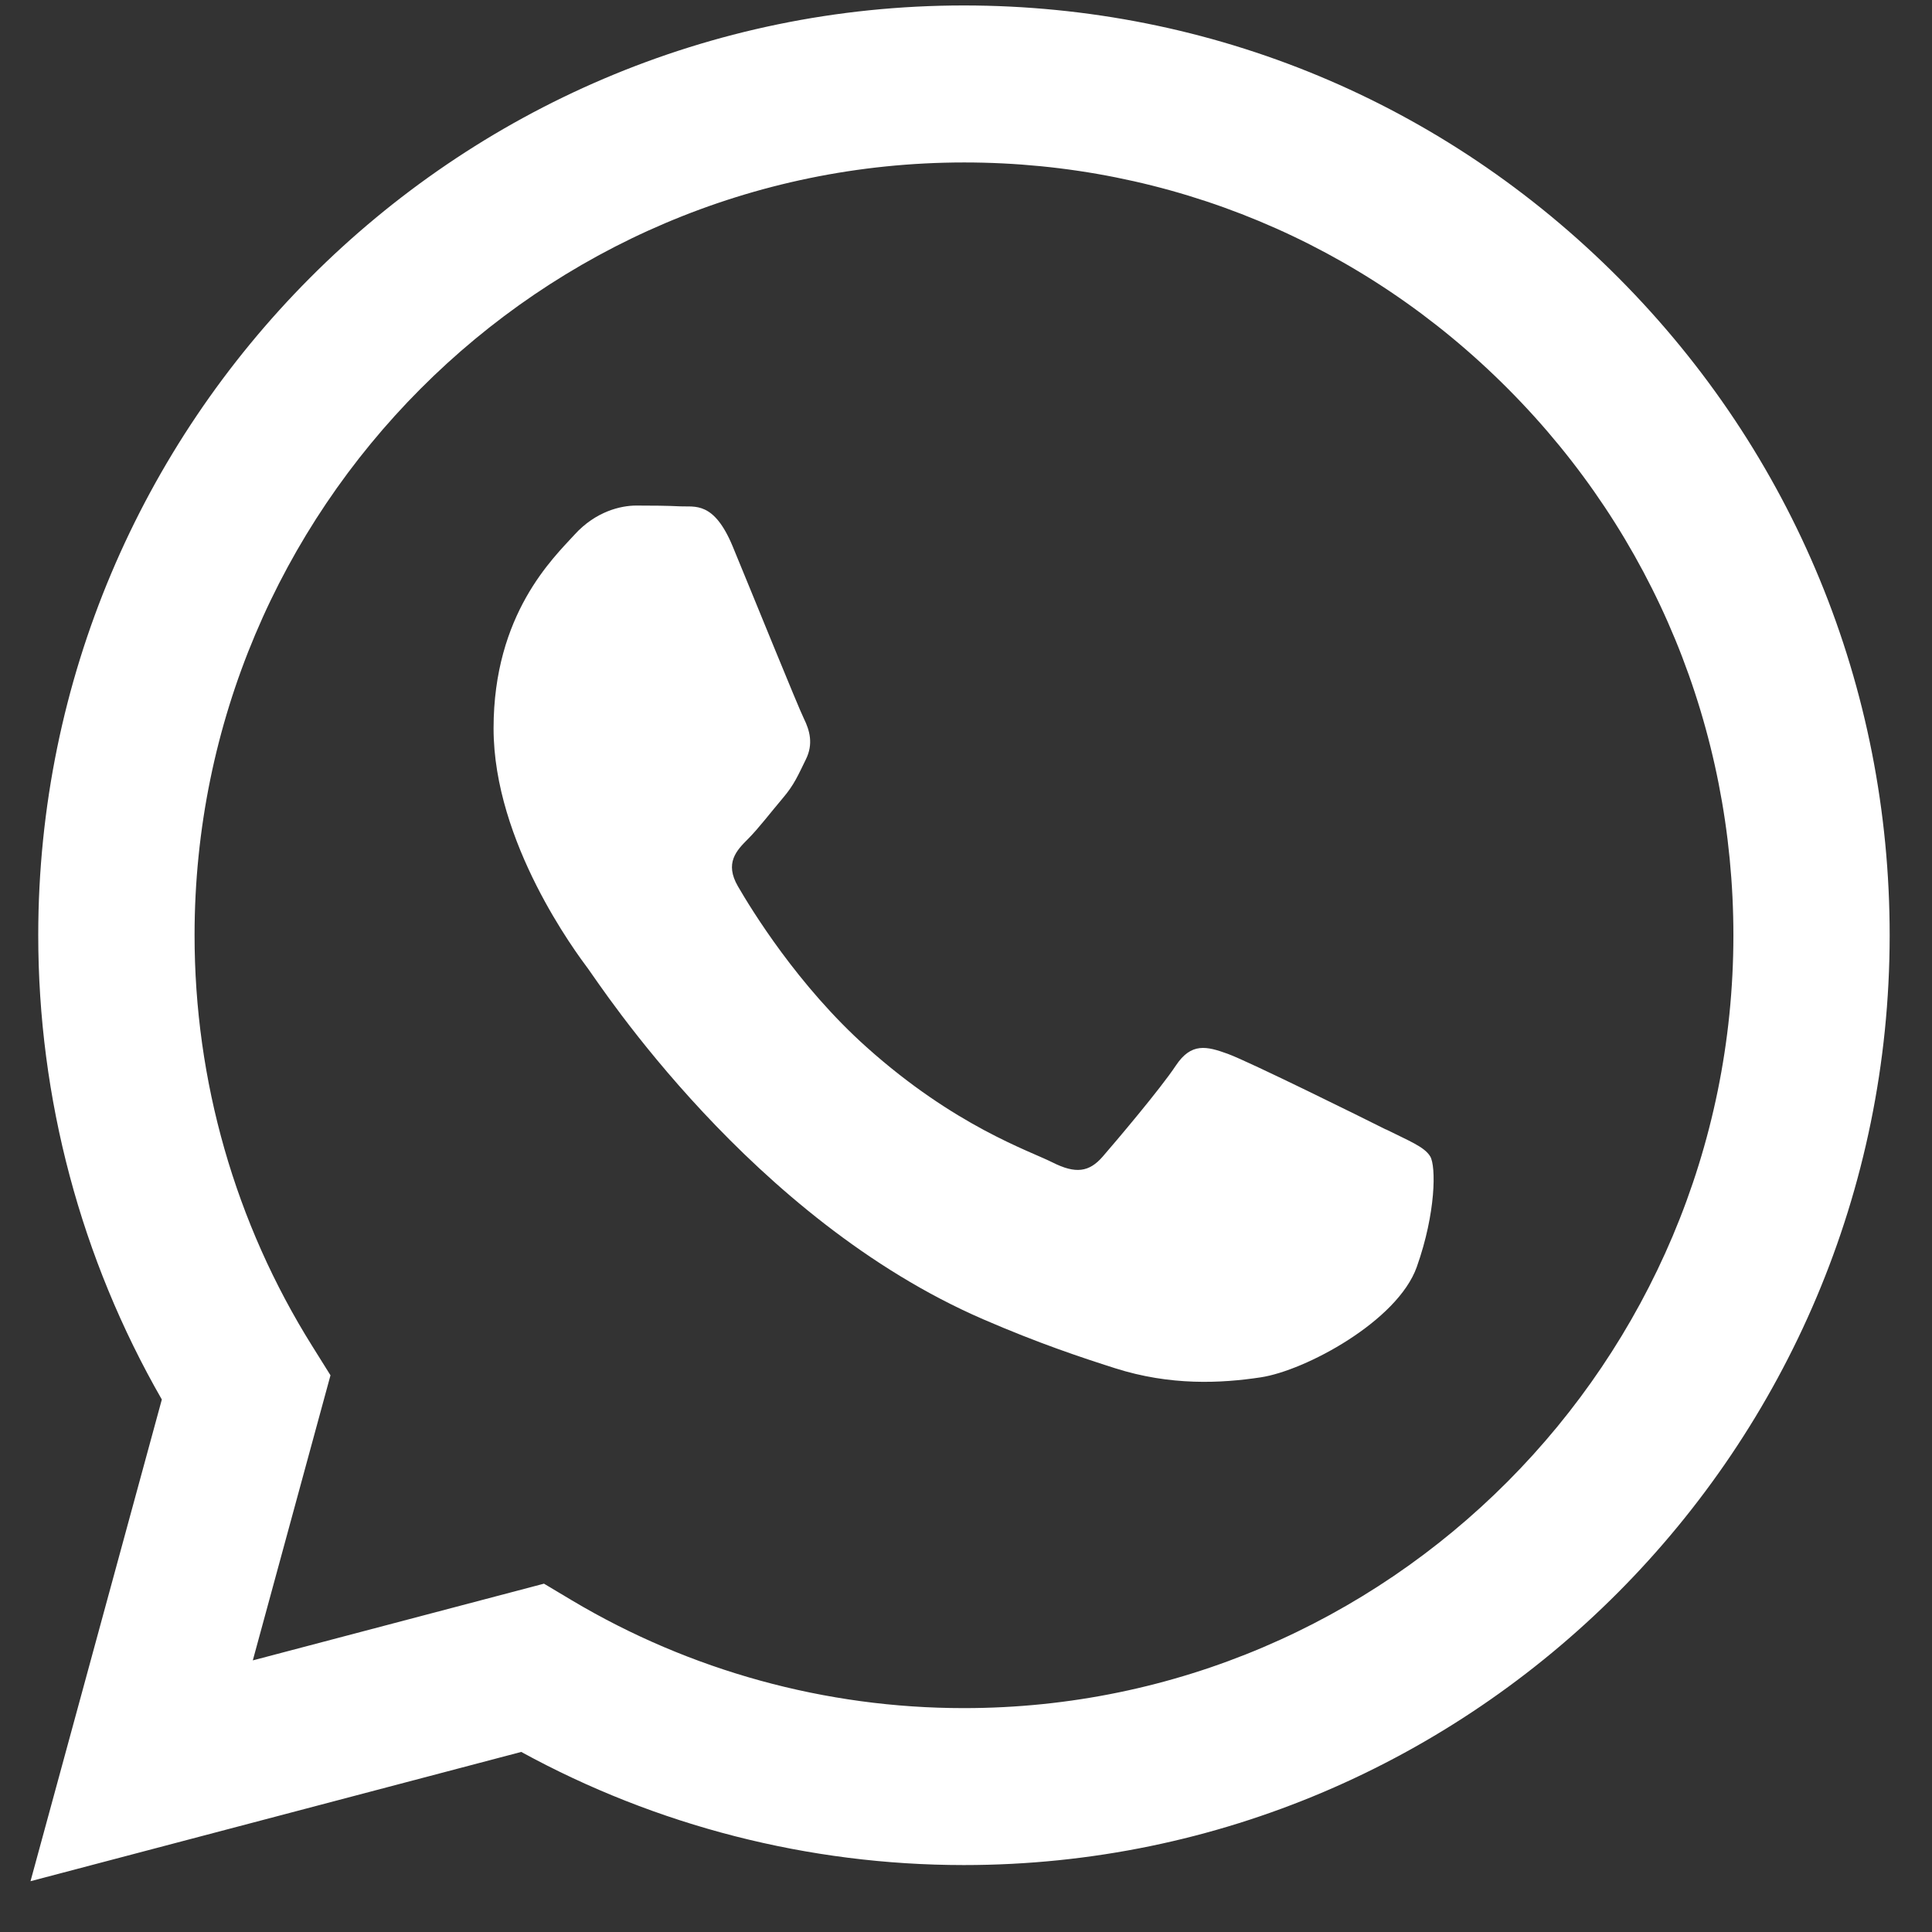 <svg width="34" height="34" viewBox="0 0 34 34" fill="none" xmlns="http://www.w3.org/2000/svg">
<rect x="0" y="0" width="34" height="34" fill="#333333" stroke="none"/>
<path d="M16.964 0.096C7.986 0.096 0.677 7.433 0.673 16.452C0.672 19.334 1.423 22.148 2.848 24.629L0.537 33.106L9.173 30.831C11.553 32.134 14.232 32.821 16.958 32.822H16.964C25.942 32.822 33.251 25.483 33.255 16.465C33.257 12.094 31.563 7.985 28.488 4.894C25.412 1.801 21.322 0.098 16.964 0.096ZM16.964 30.06H16.959C14.53 30.06 12.146 29.403 10.067 28.165L9.573 27.87L4.449 29.22L5.816 24.203L5.495 23.689C4.139 21.524 3.423 19.022 3.424 16.453C3.427 8.957 9.502 2.859 16.97 2.859C20.587 2.86 23.986 4.276 26.542 6.846C29.099 9.415 30.505 12.832 30.505 16.464C30.502 23.96 24.427 30.06 16.964 30.06ZM24.391 19.878C23.984 19.673 21.983 18.684 21.61 18.547C21.236 18.411 20.965 18.343 20.693 18.752C20.422 19.161 19.642 20.082 19.405 20.355C19.168 20.628 18.93 20.662 18.523 20.457C18.117 20.252 16.804 19.82 15.25 18.428C14.04 17.345 13.223 16.006 12.986 15.597C12.749 15.188 12.96 14.967 13.165 14.763C13.348 14.58 13.572 14.286 13.775 14.047C13.979 13.808 14.047 13.638 14.182 13.364C14.317 13.092 14.249 12.853 14.148 12.648C14.046 12.443 13.232 10.432 12.893 9.613C12.562 8.817 12.227 8.924 11.976 8.911C11.739 8.899 11.468 8.897 11.197 8.897C10.925 8.897 10.484 8.999 10.111 9.409C9.738 9.818 8.686 10.806 8.686 12.818C8.686 14.83 10.145 16.774 10.348 17.046C10.552 17.319 13.218 21.448 17.302 23.217C18.273 23.638 19.031 23.89 19.622 24.078C20.597 24.389 21.485 24.345 22.186 24.239C22.967 24.122 24.594 23.251 24.933 22.296C25.272 21.341 25.272 20.523 25.17 20.352C25.068 20.181 24.797 20.079 24.39 19.875L24.391 19.878Z" fill="white"/>
</svg>
